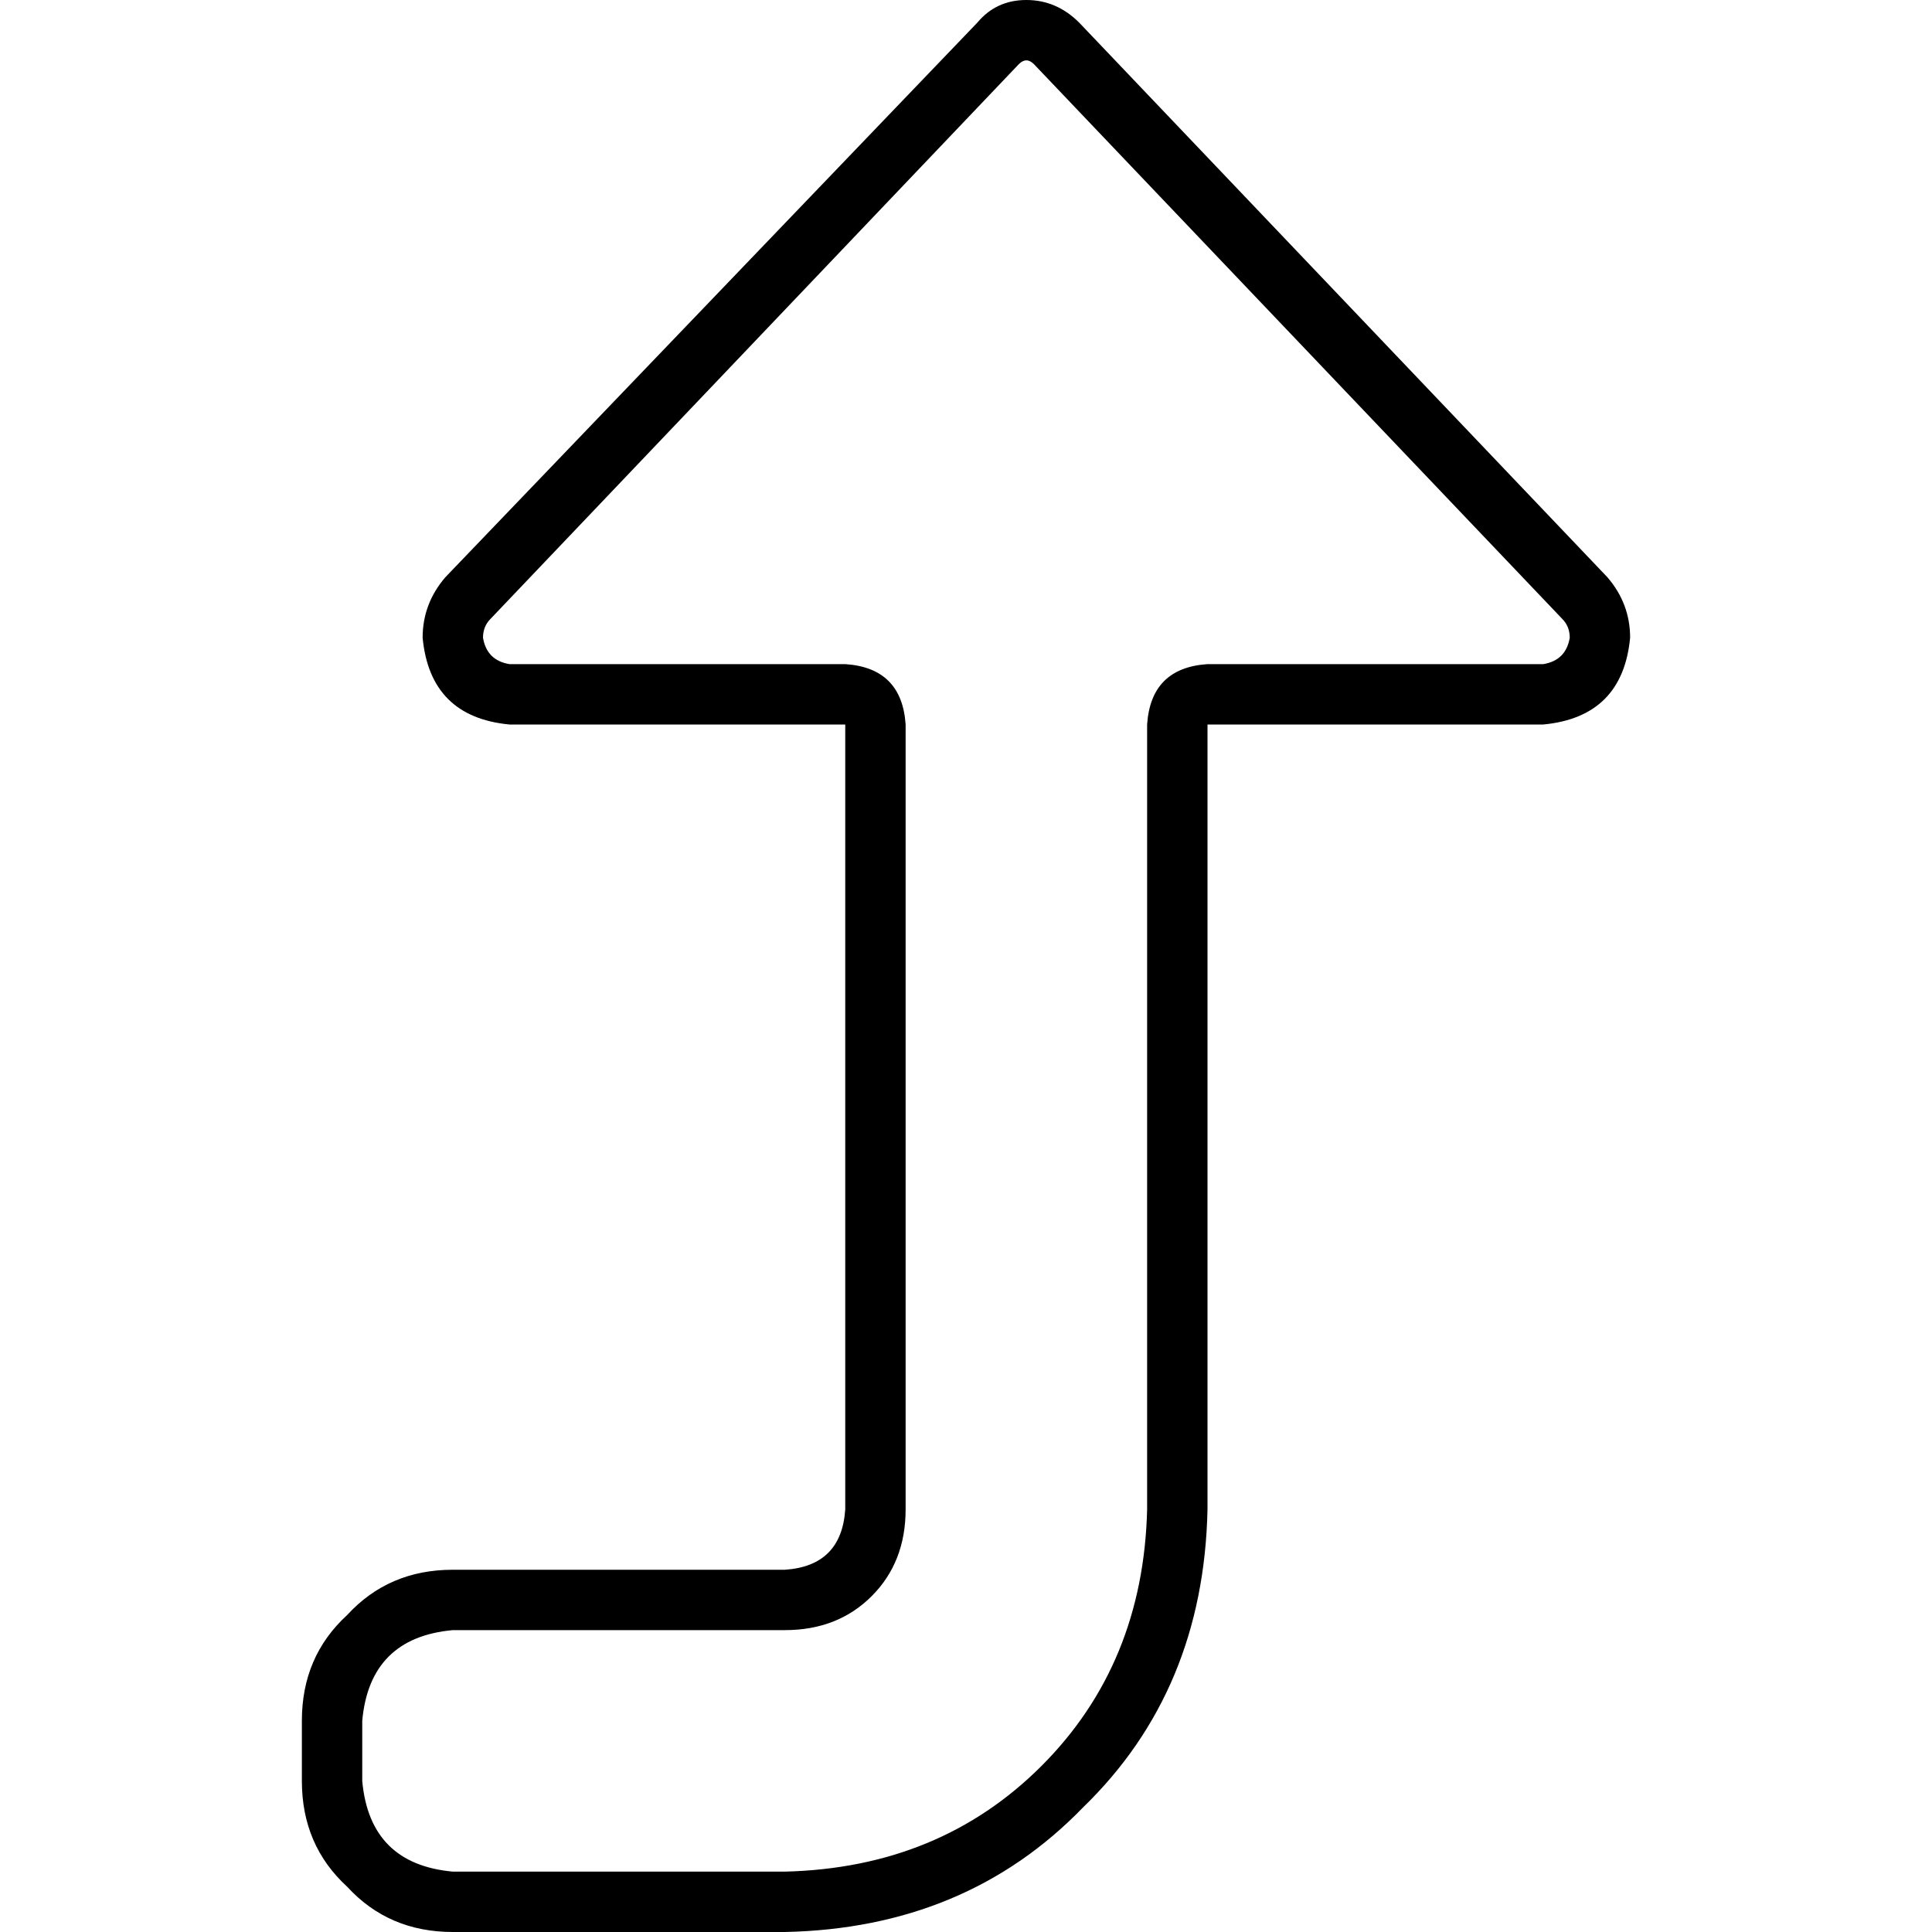 <svg xmlns="http://www.w3.org/2000/svg" viewBox="0 0 512 512">
  <path d="M 224 176 L 135 176 L 224 176 L 135 176 Q 129 175 128 169 Q 128 166 130 164 L 270 17 L 270 17 Q 271 16 272 16 Q 273 16 274 17 L 414 164 L 414 164 Q 416 166 416 169 Q 415 175 409 176 L 320 176 L 320 176 Q 305 177 304 192 L 304 400 L 304 400 Q 303 441 276 468 Q 249 495 208 496 L 120 496 L 120 496 Q 98 494 96 472 L 96 456 L 96 456 Q 98 434 120 432 L 208 432 L 208 432 Q 222 432 231 423 Q 240 414 240 400 L 240 192 L 240 192 Q 239 177 224 176 L 224 176 Z M 259 6 L 118 153 L 259 6 L 118 153 Q 112 160 112 169 Q 114 190 135 192 L 208 192 L 224 192 L 224 208 L 224 208 L 224 400 L 224 400 Q 223 415 208 416 L 120 416 L 120 416 Q 103 416 92 428 Q 80 439 80 456 L 80 472 L 80 472 Q 80 489 92 500 Q 103 512 120 512 L 208 512 L 208 512 Q 256 511 287 479 Q 319 448 320 400 L 320 208 L 320 208 L 320 192 L 320 192 L 336 192 L 409 192 Q 430 190 432 169 Q 432 160 426 153 L 286 6 L 286 6 Q 280 0 272 0 Q 264 0 259 6 L 259 6 Z" />
</svg>